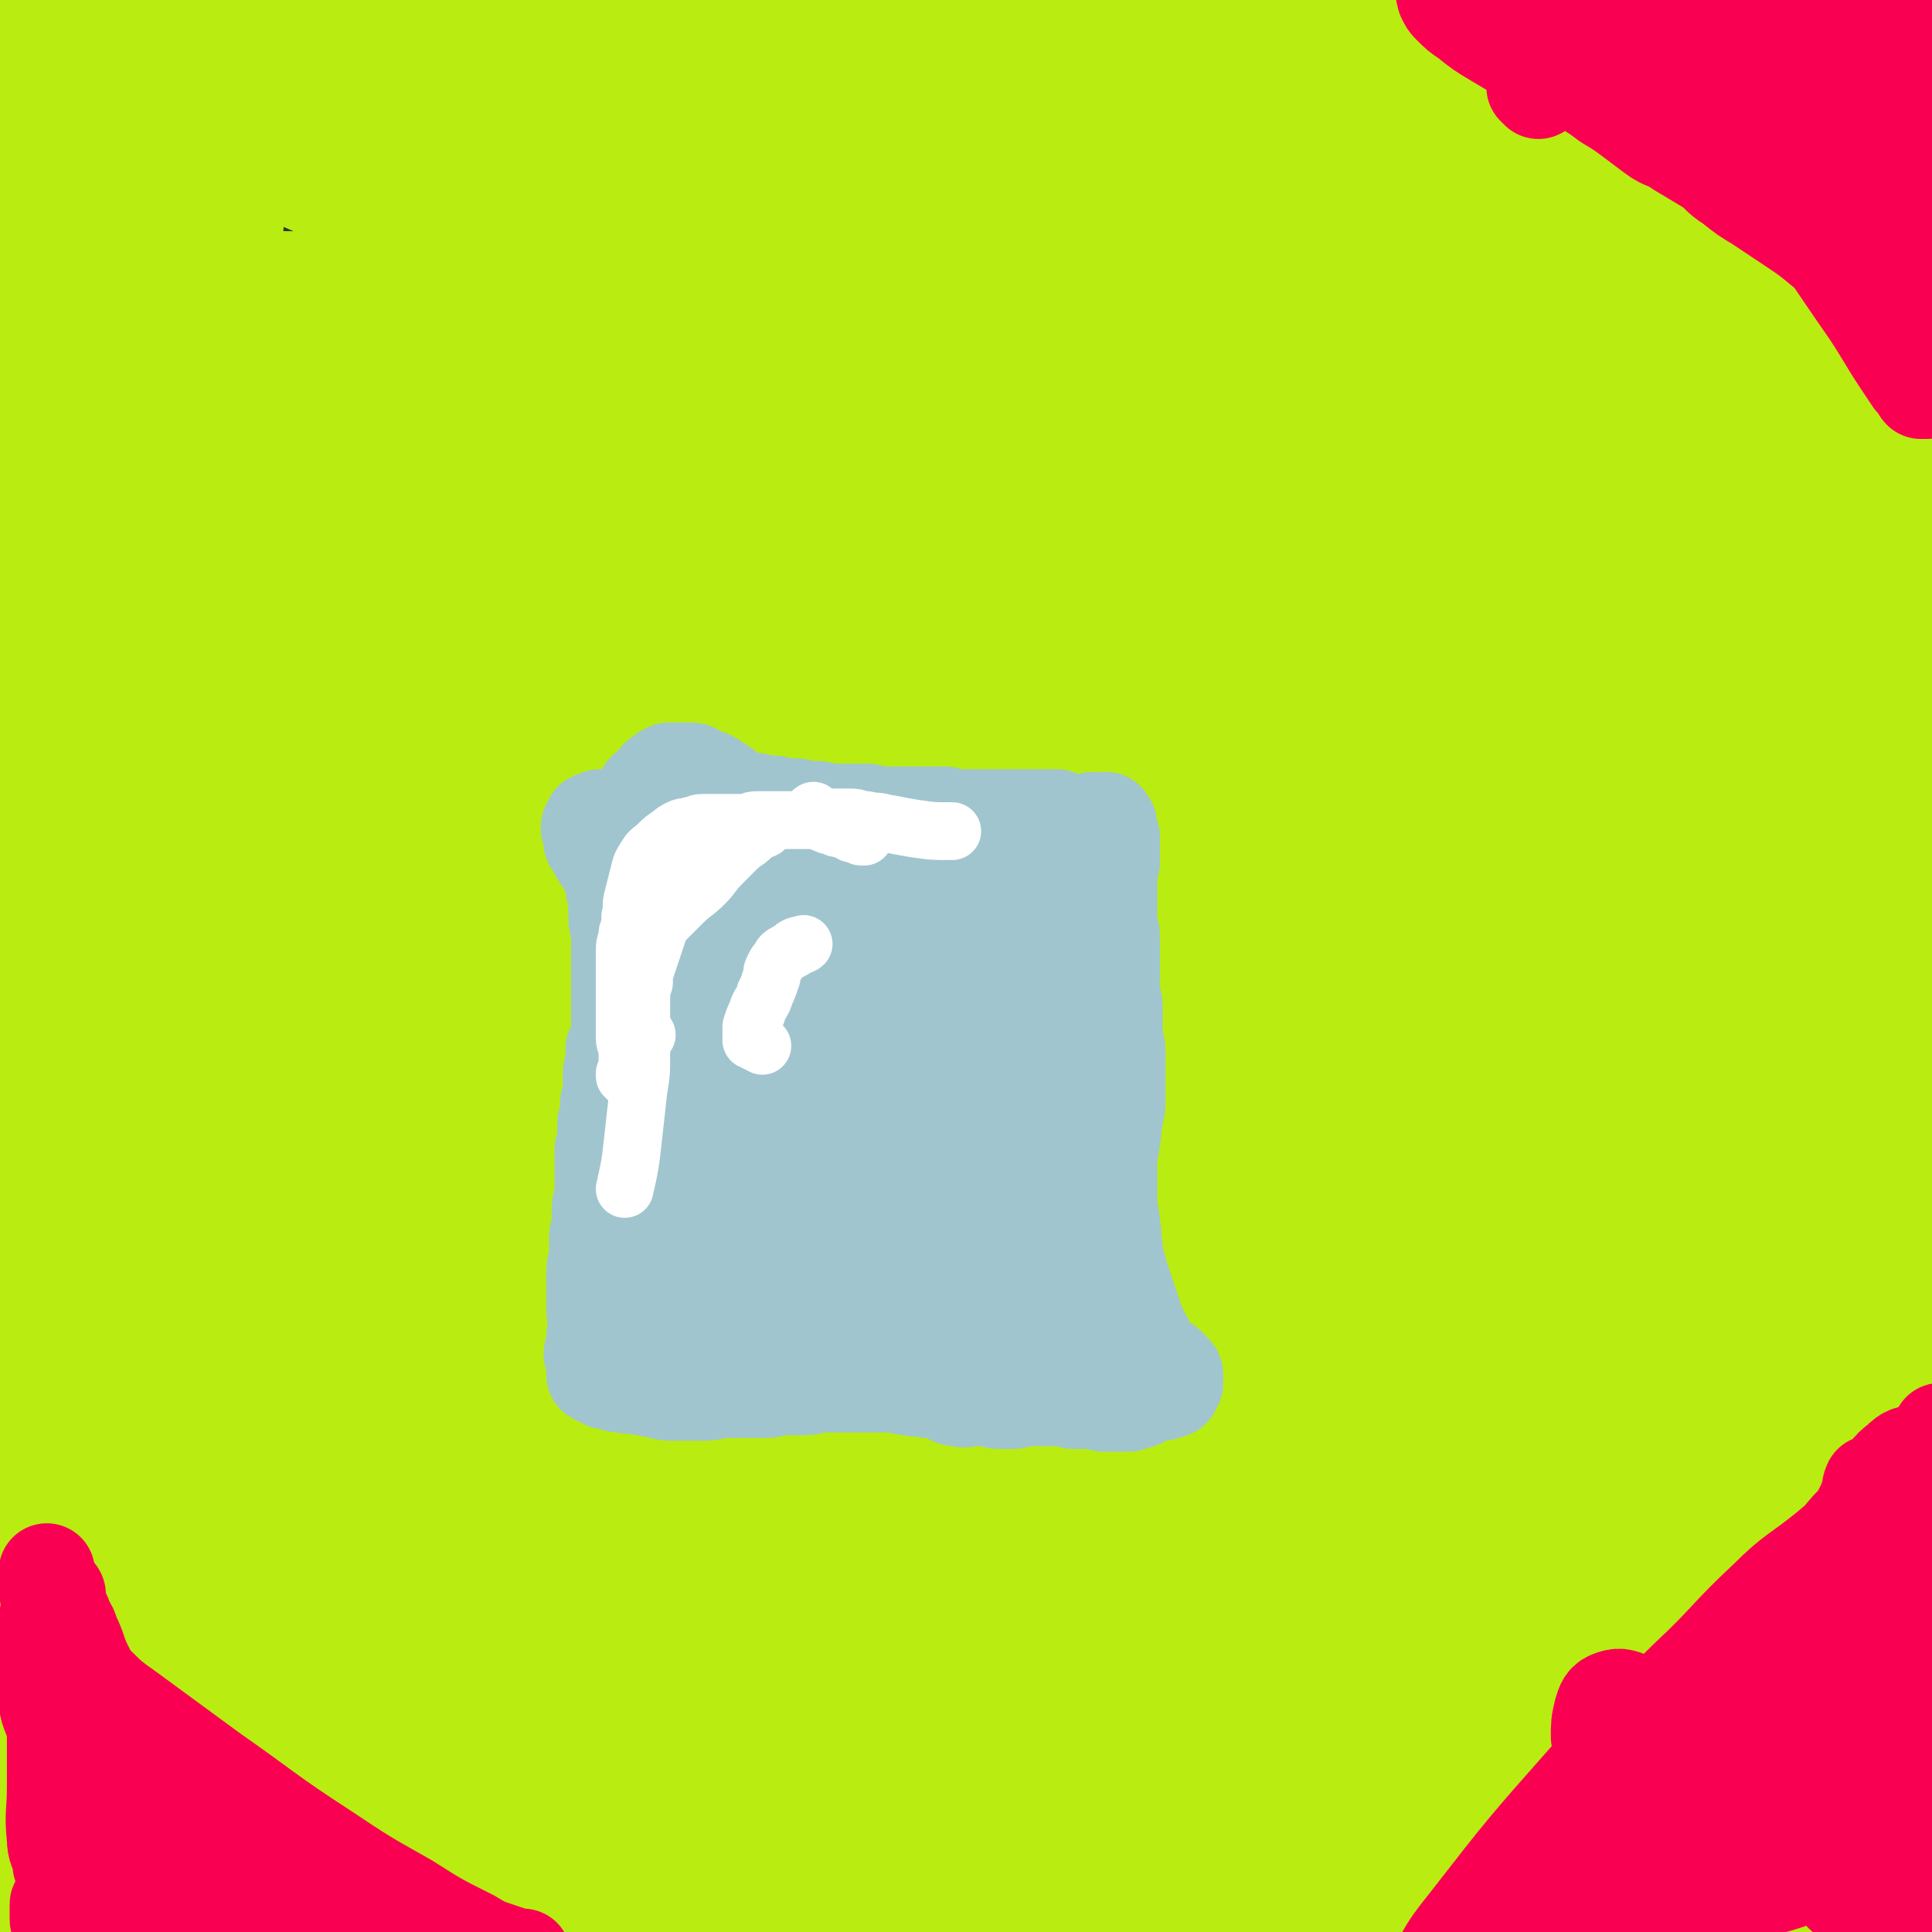 <svg viewBox='0 0 702 702' version='1.1' xmlns='http://www.w3.org/2000/svg' xmlns:xlink='http://www.w3.org/1999/xlink'><rect x="0" y="0" width="702" height="702" fill="#333333" stroke="none"/><g fill='none' stroke='#B9EC11' stroke-width='70' stroke-linecap='round' stroke-linejoin='round'><path d='M610,532c-1,-1 -2,-1 -1,-1 0,-1 1,0 2,-1 2,-1 1,-2 3,-3 3,-2 4,-2 7,-4 4,-2 4,-3 8,-5 3,-1 4,-2 7,-1 4,1 5,2 8,6 6,6 6,6 10,14 7,15 7,16 12,32 5,20 4,20 8,40 2,9 1,10 3,19 1,6 1,6 2,11 1,6 1,6 3,12 2,5 2,5 5,9 2,3 3,3 6,5 2,1 2,2 5,2 1,0 2,0 3,-1 1,-1 1,-1 2,-2 1,-1 1,-1 1,-3 0,-1 0,-1 0,-2 0,-1 0,-2 0,-3 0,-1 -1,0 -1,-1 -1,-1 0,-1 -1,-2 0,0 -1,0 -1,0 0,0 0,1 0,1 0,1 -1,0 -1,1 0,1 0,1 0,2 0,2 0,2 0,3 0,2 0,2 -1,3 0,2 0,2 -1,3 -1,1 -1,0 -2,0 -1,-1 -2,-1 -2,-2 -1,-3 0,-3 0,-7 0,-11 0,-12 0,-23 -1,-21 0,-21 -2,-42 -1,-21 -3,-20 -4,-41 -3,-34 -2,-35 -4,-69 -2,-25 -2,-24 -4,-49 -1,-20 -1,-20 -2,-41 -1,-24 -1,-24 -2,-48 -1,-13 -1,-13 -1,-26 0,-7 0,-7 0,-15 0,-10 0,-11 0,-21 0,-10 -1,-10 -1,-20 0,-13 1,-13 1,-27 0,-8 0,-9 0,-17 0,-11 1,-10 1,-21 0,-13 0,-13 0,-27 0,-12 0,-12 0,-24 0,-11 0,-12 0,-23 0,-11 0,-11 1,-21 0,-9 0,-9 1,-18 0,-9 1,-8 1,-17 0,-8 0,-9 0,-17 0,-7 -1,-7 -1,-14 0,-6 1,-6 0,-12 0,-6 -1,-6 -2,-11 -1,-5 -1,-5 -3,-9 -2,-3 -2,-4 -4,-6 -2,-2 -2,-2 -4,-2 -2,-1 -3,0 -5,0 -4,1 -4,1 -8,2 -6,2 -6,3 -12,4 -14,3 -14,3 -28,5 -32,5 -32,4 -64,8 -25,3 -25,3 -51,5 -24,2 -24,3 -48,4 -19,1 -19,1 -38,0 -15,0 -15,0 -29,-2 -11,-1 -11,-1 -21,-4 -10,-2 -10,-3 -20,-6 -12,-4 -12,-4 -25,-7 -13,-4 -14,-3 -27,-7 -13,-4 -13,-5 -26,-9 -12,-4 -12,-4 -25,-8 -12,-3 -12,-4 -24,-6 -7,-2 -8,-1 -15,-2 -6,-1 -6,-1 -12,-2 -10,-2 -10,-2 -20,-4 -18,-3 -18,-3 -36,-6 -10,-1 -10,-1 -21,-2 -7,0 -8,0 -15,0 -8,0 -8,0 -15,1 -8,1 -8,0 -15,2 -8,2 -8,2 -15,5 -7,3 -7,3 -14,6 -5,3 -6,2 -10,6 -4,3 -5,3 -7,8 -2,5 -1,5 -2,11 -1,6 -1,6 -1,13 0,11 0,11 1,22 1,22 2,21 2,43 0,29 1,30 -2,59 -3,28 -7,28 -11,56 -4,24 -4,24 -5,48 -1,21 -1,22 0,43 0,21 1,21 2,41 1,18 1,18 3,36 1,11 1,11 3,21 2,10 2,9 4,19 2,11 1,11 3,22 2,12 2,11 4,23 2,10 2,10 3,20 1,9 1,10 2,19 1,8 1,8 2,16 1,7 1,7 2,14 1,6 0,6 1,12 1,6 1,5 2,11 1,6 1,6 1,12 1,6 1,6 1,13 0,7 -1,7 -1,14 0,8 1,8 1,16 0,8 0,9 -1,17 -1,9 -1,8 -2,17 -1,6 0,7 -1,13 -1,7 -1,6 -2,13 0,6 0,6 0,12 0,5 0,5 0,10 0,3 0,3 0,6 0,2 0,2 0,4 0,2 1,1 1,3 0,1 0,1 0,2 0,1 1,1 1,1 0,0 0,0 0,0 0,0 0,0 0,-1 0,0 0,0 0,-1 0,0 0,0 0,-1 0,0 0,-1 0,-1 0,0 1,0 1,0 1,0 1,1 2,1 1,0 2,0 3,0 2,0 2,0 3,0 5,0 4,1 9,1 13,0 14,0 27,0 30,0 30,0 60,0 56,0 56,-1 111,0 35,1 35,1 70,3 33,1 33,1 65,3 26,2 26,3 52,6 25,3 25,3 50,6 23,3 23,3 46,5 18,1 19,0 37,1 14,0 14,1 27,1 6,0 6,0 12,-1 6,0 6,0 12,-1 6,-1 6,-1 12,-2 7,-1 7,-1 14,-3 7,-2 7,-2 14,-4 6,-2 6,-2 12,-5 4,-2 4,-2 7,-5 3,-3 3,-3 5,-6 2,-3 1,-3 2,-6 1,-3 1,-3 1,-6 0,-3 0,-3 0,-6 0,-2 0,-3 0,-5 0,-4 -1,-4 -1,-8 0,-5 0,-6 0,-11 0,-9 0,-9 1,-17 1,-12 1,-12 2,-24 2,-29 2,-29 4,-58 3,-43 4,-42 7,-85 1,-17 1,-17 1,-34 0,-12 1,-12 -1,-24 -1,-8 -1,-8 -4,-15 -1,-4 -1,-5 -4,-7 -2,-2 -3,-2 -5,-1 -3,1 -4,2 -6,5 -3,4 -2,5 -3,10 -2,8 -1,8 -2,16 -2,23 -1,23 -4,46 -6,40 -6,40 -14,80 -6,34 -7,34 -14,68 -5,25 -4,25 -9,50 -3,15 -4,14 -7,29 -1,5 -1,5 -2,10 -1,3 0,3 -2,5 -1,1 -3,2 -4,1 -3,-2 -3,-3 -5,-7 -3,-7 -3,-7 -4,-15 -1,-15 -1,-15 0,-30 3,-33 2,-33 9,-65 6,-30 8,-30 18,-58 9,-23 9,-23 20,-45 6,-12 6,-12 13,-23 2,-4 3,-4 5,-8 1,-1 1,-3 1,-3 0,0 -1,1 -2,3 -2,4 -1,5 -3,9 -3,10 -3,10 -7,19 -13,26 -12,27 -27,52 -28,47 -31,45 -58,93 -19,34 -20,34 -34,70 -9,24 -9,25 -13,50 -1,8 0,9 3,16 2,3 3,4 7,4 6,0 8,-1 13,-5 12,-9 12,-9 21,-21 22,-29 21,-30 42,-61 20,-30 20,-30 39,-60 14,-22 15,-22 27,-45 5,-10 5,-11 8,-22 3,-8 3,-8 4,-17 2,-10 2,-10 2,-21 0,-12 0,-12 -2,-24 -2,-10 0,-11 -5,-19 -3,-6 -5,-7 -11,-9 -7,-2 -9,-2 -16,2 -20,13 -21,15 -37,33 -30,34 -31,33 -55,71 -18,29 -17,30 -28,62 -8,25 -8,26 -10,52 -2,18 0,18 2,36 1,5 0,6 3,10 1,2 2,2 4,1 2,-1 3,-2 4,-5 3,-6 2,-7 4,-13 8,-24 7,-25 17,-48 22,-52 21,-53 47,-103 23,-46 26,-45 51,-90 12,-22 12,-22 24,-44 5,-10 6,-10 10,-20 3,-7 2,-7 4,-15 1,-5 1,-5 2,-11 0,-3 1,-4 0,-6 -1,-1 -2,-2 -3,-1 -3,2 -4,3 -6,6 -9,14 -8,15 -17,28 -29,42 -31,41 -60,83 -26,38 -27,38 -49,78 -20,36 -19,36 -36,74 -12,26 -10,27 -21,54 -7,16 -6,17 -14,32 -2,4 -3,5 -6,6 -2,1 -3,0 -4,-2 -3,-3 -3,-4 -4,-8 -2,-7 -3,-7 -3,-14 0,-15 -2,-16 3,-30 14,-43 14,-44 34,-85 26,-51 26,-51 58,-98 34,-50 36,-49 74,-96 18,-22 20,-20 38,-42 7,-9 7,-9 13,-19 3,-5 3,-5 4,-10 1,-4 0,-4 0,-9 0,-2 0,-2 0,-5 0,-1 0,-2 0,-2 0,0 0,1 0,1 -2,4 -2,4 -4,7 -6,9 -6,9 -13,17 -22,24 -23,23 -46,47 -34,36 -36,34 -67,72 -25,31 -24,32 -44,67 -20,34 -17,36 -35,71 -17,35 -17,35 -35,69 -12,24 -11,25 -26,47 -11,17 -11,17 -25,32 -10,11 -11,11 -23,20 -4,3 -4,3 -9,5 -1,0 -3,0 -3,-1 0,-1 1,-2 2,-4 2,-4 2,-4 5,-7 5,-5 5,-4 10,-9 9,-10 10,-9 18,-21 24,-37 23,-38 45,-76 29,-50 27,-52 58,-100 34,-52 34,-51 72,-100 25,-33 29,-31 54,-64 9,-12 11,-12 15,-26 2,-7 -3,-7 -3,-15 -1,-10 -2,-11 1,-21 3,-13 5,-13 11,-26 9,-19 9,-18 18,-37 6,-13 6,-13 12,-27 5,-10 5,-10 9,-21 2,-6 2,-6 3,-13 1,-3 0,-3 0,-7 0,-2 0,-3 0,-4 0,0 0,1 0,1 -5,4 -5,4 -10,7 -13,8 -14,7 -27,16 -31,23 -34,21 -61,48 -23,23 -23,24 -40,52 -17,28 -15,29 -29,59 -14,32 -14,32 -27,65 -12,30 -11,30 -23,60 -10,25 -11,24 -21,49 -9,22 -8,22 -17,44 -7,18 -7,18 -15,36 -3,7 -3,7 -6,14 -1,3 -1,3 -3,5 -1,1 -2,1 -2,0 -1,-1 0,-2 0,-4 0,-4 0,-4 1,-8 1,-7 1,-7 3,-13 5,-18 4,-18 11,-36 22,-58 21,-59 46,-115 22,-50 23,-49 49,-97 23,-42 24,-42 48,-83 22,-37 22,-37 45,-74 19,-29 20,-29 39,-58 11,-17 12,-16 22,-34 5,-8 3,-9 7,-18 3,-8 3,-7 6,-15 2,-7 3,-7 4,-14 1,-4 0,-4 0,-9 0,-2 0,-2 0,-5 0,-1 0,-2 0,-2 0,0 0,1 0,2 -1,5 0,6 -3,10 -12,18 -13,18 -27,35 -36,41 -38,39 -73,81 -47,56 -47,56 -91,114 -33,45 -33,46 -63,93 -26,41 -26,41 -50,84 -19,34 -17,35 -35,70 -12,25 -13,25 -25,50 -8,17 -7,18 -14,35 -4,11 -5,10 -9,21 -2,6 -1,6 -2,12 0,3 0,4 0,7 0,3 0,3 0,6 0,2 0,2 1,3 0,0 1,0 1,0 2,-2 2,-2 4,-5 4,-6 5,-6 7,-13 6,-19 5,-20 8,-40 6,-36 5,-37 11,-73 7,-41 6,-41 14,-82 10,-49 11,-48 21,-97 10,-44 9,-45 19,-89 7,-32 8,-32 15,-64 3,-17 3,-17 5,-34 1,-7 1,-7 0,-14 -1,-4 -2,-4 -4,-7 -3,-4 -3,-4 -6,-7 -4,-4 -4,-4 -8,-7 -8,-5 -8,-6 -16,-10 -21,-10 -21,-12 -43,-18 -37,-9 -37,-8 -75,-11 -30,-2 -30,0 -60,2 -28,2 -28,3 -56,6 -21,2 -21,4 -42,4 -14,0 -14,0 -27,-4 -9,-2 -10,-2 -16,-8 -5,-4 -4,-6 -6,-12 -3,-7 -3,-7 -4,-14 -2,-9 -2,-9 -2,-18 0,-8 0,-8 1,-16 1,-7 1,-7 2,-13 1,-5 1,-5 3,-10 2,-4 2,-4 4,-7 2,-3 2,-3 4,-6 2,-2 1,-3 3,-5 2,-3 3,-2 5,-5 3,-2 2,-3 5,-5 4,-2 4,-2 9,-3 13,-4 13,-4 26,-7 35,-7 35,-7 71,-12 25,-3 25,-4 50,-5 18,-1 18,0 36,0 5,0 5,1 10,1 1,0 2,0 2,0 0,0 -1,1 -3,1 -3,1 -3,1 -7,2 -8,2 -8,2 -17,3 -31,4 -31,3 -62,6 -44,5 -44,5 -88,10 -32,4 -32,4 -63,8 -14,2 -14,2 -27,4 -6,1 -6,1 -12,2 -1,0 -2,0 -2,0 0,0 1,0 2,0 2,0 2,0 3,-1 2,0 1,-1 3,-1 3,0 4,0 7,0 5,0 5,0 9,1 8,1 8,2 16,3 15,2 15,2 31,4 21,3 21,3 43,5 16,2 17,1 33,3 15,1 15,2 30,3 14,1 15,0 29,0 12,0 12,0 23,0 16,0 16,0 31,-1 13,-1 13,-1 25,-2 14,-2 14,-2 28,-4 17,-3 17,-3 33,-6 21,-4 21,-4 41,-8 20,-4 19,-5 39,-9 20,-4 20,-4 40,-8 14,-3 14,-3 28,-5 12,-1 13,-1 25,-1 14,0 14,1 27,2 12,1 12,1 24,3 8,1 8,1 16,4 3,1 4,2 6,4 2,2 2,2 2,4 0,1 0,2 -1,3 -2,3 -2,3 -5,5 -6,4 -6,4 -13,7 -28,11 -28,11 -57,21 -54,18 -55,14 -108,34 -43,16 -44,16 -85,37 -32,16 -33,17 -62,38 -21,15 -20,17 -39,35 -16,16 -16,16 -30,33 -13,17 -12,17 -24,35 -12,18 -12,18 -23,37 -10,17 -9,18 -19,35 -9,15 -10,14 -18,29 -8,13 -6,14 -14,27 -6,11 -8,11 -14,22 -7,12 -6,13 -13,25 -7,13 -8,12 -15,25 -8,15 -7,15 -15,30 -6,13 -8,12 -13,25 -6,16 -5,17 -9,34 -3,13 -2,13 -4,26 -1,10 -1,11 -2,21 -1,9 -1,8 -2,17 0,6 0,7 0,13 0,4 0,4 0,8 0,3 0,3 1,5 0,1 0,1 1,2 0,1 0,1 1,1 1,0 2,0 3,-1 3,-1 3,0 5,-2 4,-3 3,-4 7,-7 6,-6 7,-6 13,-12 14,-13 15,-13 28,-27 27,-30 29,-29 53,-61 18,-23 16,-24 31,-49 13,-22 13,-22 26,-44 13,-22 13,-22 26,-45 15,-27 14,-27 30,-54 19,-32 19,-32 39,-63 23,-36 21,-38 47,-72 24,-31 26,-29 52,-58 20,-22 21,-21 41,-43 12,-13 11,-14 24,-26 15,-14 15,-14 31,-27 22,-17 22,-17 45,-32 21,-14 21,-14 43,-26 14,-8 15,-8 30,-14 5,-2 5,-1 11,-2 3,0 4,0 7,0 4,0 4,0 7,1 4,1 4,0 7,2 3,1 3,2 5,4 2,1 2,1 3,3 1,2 2,2 2,5 0,2 0,3 -1,5 -1,3 -2,3 -4,6 -3,3 -3,3 -6,6 -4,4 -4,4 -8,7 -9,8 -9,8 -19,15 -28,20 -27,21 -56,40 -35,23 -36,22 -72,44 -44,27 -46,24 -89,53 -47,32 -45,34 -90,68 -40,31 -41,30 -80,63 -32,27 -32,27 -62,56 -24,24 -24,24 -46,50 -18,21 -18,21 -33,43 -7,9 -6,10 -11,20 -3,7 -3,7 -5,15 -2,8 -2,8 -3,17 -2,9 -2,9 -3,19 -1,10 -1,10 -2,20 0,9 -1,10 0,19 1,9 0,10 3,18 4,10 4,11 11,18 9,9 10,11 22,15 27,9 28,11 56,11 41,0 42,-2 83,-10 37,-8 37,-9 72,-22 35,-12 34,-14 68,-28 28,-12 28,-11 55,-24 23,-11 22,-12 45,-24 17,-9 17,-9 34,-18 8,-4 9,-4 17,-8 5,-2 4,-3 9,-5 2,-1 3,-1 4,-2 0,0 -1,0 -1,0 -4,1 -4,1 -7,2 -13,5 -13,5 -26,11 -36,15 -36,15 -71,31 -66,31 -66,32 -132,63 -35,16 -34,18 -70,30 -23,8 -24,9 -48,11 -17,1 -17,0 -34,-4 -9,-2 -9,-3 -18,-7 -7,-3 -7,-3 -14,-7 -6,-3 -5,-3 -11,-6 -3,-2 -3,-2 -7,-3 0,0 -1,0 -1,0 1,1 2,2 4,3 4,3 4,3 9,6 14,9 14,10 28,18 28,16 26,20 56,31 46,17 47,18 96,26 28,5 29,2 58,-1 26,-3 26,-4 52,-10 20,-5 21,-5 40,-13 16,-7 16,-7 31,-16 17,-9 17,-10 33,-20 8,-5 8,-5 16,-10 4,-3 4,-3 8,-6 2,-1 2,-1 4,-2 1,0 1,-1 1,-1 0,0 -1,0 -1,0 -1,1 -1,1 -2,2 -2,2 -2,2 -3,4 -3,4 -2,5 -5,9 -4,7 -5,6 -9,13 -5,7 -5,8 -10,15 -6,8 -6,8 -13,16 -8,8 -8,8 -16,16 -8,7 -8,8 -17,14 -9,5 -9,7 -19,8 -8,1 -9,0 -16,-4 -9,-5 -9,-6 -15,-14 -8,-12 -8,-13 -13,-27 -6,-17 -7,-17 -10,-34 -3,-16 -3,-16 -2,-32 1,-16 2,-16 6,-32 4,-14 4,-14 10,-28 5,-12 5,-12 12,-23 5,-8 5,-8 11,-14 3,-3 4,-3 8,-5 3,-1 3,-1 6,0 2,1 3,2 4,4 3,6 4,6 4,12 1,19 1,20 -2,39 -7,39 -8,39 -19,77 -4,14 -6,14 -11,28 -4,10 -3,11 -7,21 -2,6 -2,6 -4,11 0,1 -1,2 -1,2 1,-1 2,-2 3,-5 5,-8 5,-8 9,-17 14,-26 12,-27 27,-52 27,-47 27,-47 57,-92 18,-26 18,-26 39,-50 18,-21 19,-20 38,-40 16,-17 16,-17 32,-33 12,-13 13,-12 25,-25 8,-7 7,-8 15,-15 7,-7 7,-6 14,-13 7,-6 7,-7 14,-13 5,-5 6,-5 11,-10 3,-3 3,-3 6,-6 2,-2 2,-2 3,-4 1,-1 1,-1 1,-2 0,0 0,0 0,0 -1,1 -1,1 -2,2 -1,2 -2,1 -3,3 -5,5 -4,5 -9,10 -16,16 -16,16 -32,32 -30,30 -30,30 -59,61 -48,50 -47,51 -95,100 -30,31 -29,31 -61,60 -25,23 -26,22 -52,43 -17,14 -16,15 -34,27 -8,5 -9,4 -17,8 -6,3 -5,3 -11,6 -6,3 -7,3 -13,6 -6,3 -6,4 -12,7 -6,4 -7,3 -13,7 -7,4 -7,4 -14,8 -6,3 -6,3 -12,7 -4,2 -4,3 -8,5 -3,1 -3,1 -6,0 -2,0 -1,-1 -3,-2 -1,-1 -1,-1 -3,-2 -1,-1 -2,-1 -3,-2 -1,-1 -1,-1 -2,-2 -1,-1 -1,0 -2,-1 -1,-1 -1,-1 -1,-2 -1,-1 -1,-1 -1,-3 0,-2 0,-2 1,-4 4,-7 3,-7 8,-14 13,-19 13,-19 28,-37 27,-32 26,-33 56,-62 33,-32 34,-31 69,-60 21,-18 22,-17 44,-34 19,-14 19,-14 37,-29 16,-13 16,-14 32,-27 16,-12 16,-12 32,-24 9,-7 10,-6 19,-13 9,-6 8,-6 17,-12 9,-6 9,-6 18,-12 9,-6 9,-7 18,-13 9,-6 9,-6 18,-11 9,-5 9,-5 18,-10 8,-4 8,-5 16,-9 7,-4 8,-4 15,-8 5,-3 5,-3 9,-7 3,-3 3,-3 6,-6 2,-2 2,-2 3,-4 1,-2 1,-2 2,-4 1,-2 1,-1 2,-3 1,-1 1,-1 1,-3 1,-1 1,-1 1,-3 0,-1 0,-1 0,-2 0,-1 0,-1 0,-2 0,0 0,-1 0,-1 0,-1 0,-1 -1,-1 0,0 0,1 -1,1 -1,1 -1,1 -2,2 -3,2 -3,2 -6,4 -12,8 -12,8 -24,16 -25,18 -25,17 -49,36 -38,31 -38,31 -75,63 -45,39 -46,39 -90,80 -40,36 -40,37 -79,74 -36,34 -35,35 -72,68 -25,22 -25,22 -52,41 -10,7 -11,6 -23,11 -8,3 -8,3 -16,5 -6,1 -6,2 -12,2 -5,0 -5,-1 -11,-1 -5,0 -6,0 -11,0 -6,1 -6,1 -11,2 -6,1 -5,2 -11,3 -5,2 -5,2 -11,3 -5,1 -5,1 -11,2 -6,1 -6,1 -13,1 -7,0 -7,0 -14,-1 -7,-1 -7,-2 -14,-4 -6,-2 -6,-2 -12,-5 -6,-2 -6,-2 -11,-5 -4,-2 -4,-2 -7,-4 -2,-1 -2,-2 -4,-3 -1,-1 -2,-1 -3,-2 -1,-1 -1,-2 -1,-3 0,-2 1,-2 2,-3 3,-2 3,-2 6,-3 6,-2 6,-2 12,-3 9,-2 10,-1 19,-3 15,-3 15,-3 29,-6 21,-5 21,-4 42,-10 22,-7 22,-7 43,-16 11,-5 11,-4 21,-11 11,-7 11,-7 20,-17 9,-11 9,-11 16,-24 7,-13 6,-14 12,-28 6,-13 5,-13 11,-26 6,-12 6,-12 13,-24 7,-12 7,-12 16,-23 11,-14 11,-13 23,-26 12,-13 13,-13 26,-25 13,-12 14,-11 26,-24 13,-13 12,-13 24,-27 16,-20 16,-20 32,-40 11,-15 11,-15 22,-30 8,-11 8,-11 16,-21 7,-9 7,-8 14,-17 8,-9 8,-9 15,-19 8,-9 8,-9 15,-19 9,-11 9,-11 18,-23 16,-20 16,-20 31,-41 12,-17 12,-17 24,-34 15,-21 15,-22 31,-42 9,-12 10,-11 20,-22 7,-7 7,-7 15,-14 6,-5 6,-5 12,-9 5,-4 6,-4 11,-8 4,-3 4,-3 8,-6 2,-2 2,-2 4,-4 1,-1 1,-1 3,-2 1,-1 1,0 2,-1 1,0 1,-1 2,-1 1,0 0,1 1,1 1,1 1,0 2,1 1,1 1,1 1,2 0,2 0,2 0,4 0,3 0,3 0,6 0,4 0,4 -1,7 -1,5 -1,5 -3,10 -3,8 -2,8 -6,16 -8,18 -7,19 -18,36 -19,30 -20,29 -42,57 -26,34 -27,33 -53,67 -20,25 -21,25 -40,51 -20,27 -18,29 -39,56 -24,31 -26,29 -51,59 -33,40 -35,38 -65,80 -29,41 -27,42 -54,85 -19,31 -20,31 -38,63 -13,22 -12,23 -23,46 -10,20 -10,20 -18,41 -4,12 -3,12 -7,24 -3,9 -3,9 -8,18 -5,8 -5,9 -11,16 -5,5 -5,6 -11,8 -4,1 -6,1 -10,-2 -5,-4 -5,-5 -7,-12 -3,-9 -2,-10 -2,-19 1,-19 0,-19 4,-37 6,-31 5,-32 15,-62 10,-31 12,-31 26,-61 14,-31 13,-31 30,-61 15,-26 15,-26 33,-51 15,-21 15,-21 32,-40 16,-17 17,-16 34,-31 19,-17 20,-16 39,-33 20,-18 21,-17 40,-36 21,-20 21,-19 40,-41 15,-17 14,-19 28,-37 8,-10 9,-9 16,-19 6,-8 5,-9 11,-17 6,-10 6,-10 13,-19 7,-10 7,-10 14,-20 7,-10 7,-11 14,-21 7,-11 8,-10 15,-21 8,-10 8,-10 15,-21 7,-9 7,-9 13,-19 5,-7 4,-8 9,-15 4,-5 4,-5 8,-10 3,-4 3,-4 7,-8 4,-4 4,-3 8,-7 5,-4 5,-4 10,-9 5,-6 5,-6 10,-12 4,-6 4,-6 8,-12 3,-4 3,-4 5,-8 1,-2 1,-2 2,-5 1,-1 1,-1 1,-3 0,0 0,-1 0,-1 0,0 -1,0 -1,0 -1,1 -1,1 -2,2 -2,2 -1,2 -3,4 -5,4 -5,4 -10,8 -15,14 -15,15 -30,29 -25,24 -26,23 -51,47 -35,34 -35,34 -68,70 -20,21 -19,23 -39,44 -22,23 -22,23 -45,45 -27,26 -29,24 -54,52 -28,31 -27,32 -53,65 -29,37 -27,39 -57,76 -30,37 -31,35 -62,71 -34,39 -34,39 -67,79 -30,37 -31,36 -60,74 -17,23 -17,23 -32,48 -5,8 -5,9 -8,18 -1,3 0,4 0,7 0,1 1,1 1,1 1,-1 1,-1 1,-3 0,-1 0,-2 0,-3 0,-2 0,-2 1,-4 1,-3 1,-3 3,-5 4,-7 5,-6 9,-13 13,-18 13,-18 25,-37 25,-39 25,-39 48,-79 29,-51 28,-51 55,-103 21,-39 20,-39 41,-78 17,-32 16,-32 34,-63 13,-22 13,-22 29,-42 13,-16 13,-16 28,-29 15,-13 16,-12 32,-24 18,-13 19,-13 37,-26 19,-14 19,-14 37,-29 16,-14 17,-13 32,-28 9,-8 8,-9 16,-17 7,-7 7,-7 14,-14 7,-7 6,-8 13,-15 7,-8 7,-8 14,-15 6,-6 7,-6 13,-12 5,-4 5,-4 9,-9 2,-2 2,-2 4,-5 1,-1 2,-2 1,-3 -1,-1 -2,-1 -4,-1 -5,0 -6,-1 -11,0 -9,2 -9,2 -17,5 -12,4 -12,4 -23,10 -22,13 -22,13 -42,29 -29,23 -30,23 -57,49 -26,26 -25,27 -48,55 -26,31 -24,32 -50,63 -25,30 -25,29 -51,58 -23,27 -25,26 -47,53 -20,24 -19,24 -37,49 -15,22 -15,23 -29,46 -10,18 -9,18 -19,36 -5,9 -6,8 -11,17 -4,7 -3,7 -7,14 -2,4 -2,4 -4,8 -1,2 -1,2 -3,3 -1,1 -1,2 -3,2 -2,0 -2,0 -4,-1 -2,-1 -2,-1 -3,-2 -2,-2 -3,-2 -3,-4 -1,-5 0,-5 1,-10 1,-6 1,-6 3,-11 2,-6 3,-6 5,-12 3,-8 2,-9 5,-17 8,-21 8,-21 16,-42 14,-36 14,-36 29,-72 13,-32 14,-32 28,-64 11,-25 9,-26 22,-51 9,-17 10,-17 21,-33 9,-14 9,-14 19,-27 12,-15 12,-14 25,-28 13,-14 13,-14 27,-27 8,-7 8,-7 17,-14 8,-7 8,-7 17,-13 9,-7 9,-7 19,-13 11,-6 11,-6 22,-11 10,-5 10,-5 21,-9 9,-4 9,-4 19,-8 8,-4 9,-3 17,-7 7,-3 7,-3 14,-7 7,-4 7,-4 14,-8 7,-4 7,-4 13,-8 6,-4 7,-3 12,-8 5,-4 6,-4 8,-10 2,-5 2,-6 1,-11 -2,-7 -2,-7 -7,-13 -6,-7 -7,-7 -14,-13 -8,-7 -8,-7 -17,-12 -8,-4 -8,-4 -16,-7 -6,-2 -6,-2 -12,-2 -6,0 -7,0 -13,2 -13,4 -13,5 -25,11 -26,13 -27,13 -52,27 -21,12 -21,13 -41,26 -20,12 -21,11 -39,25 -18,14 -18,14 -34,30 -18,18 -19,17 -35,37 -17,21 -17,21 -32,44 -13,20 -14,20 -25,42 -10,19 -10,19 -18,39 -6,15 -7,15 -11,31 -3,11 -2,11 -4,22 -1,11 -1,11 -2,22 -1,12 -1,12 -3,24 -1,11 -1,11 -3,21 -1,10 -2,9 -3,19 -1,6 0,7 -2,13 -1,4 -1,4 -3,7 -1,2 -1,2 -3,4 -1,1 -1,1 -2,1 -1,-1 -1,-1 -1,-3 -1,-4 -1,-4 -1,-9 0,-7 1,-7 1,-15 0,-9 0,-9 0,-18 1,-17 1,-17 2,-34 2,-39 2,-39 5,-78 3,-35 4,-35 7,-70 2,-24 2,-24 4,-48 1,-12 2,-12 2,-25 0,-9 0,-10 -1,-19 -1,-8 -1,-8 -2,-15 -1,-7 -1,-6 -2,-13 -1,-6 -1,-6 -1,-12 0,-6 -1,-6 0,-12 0,-4 1,-4 2,-8 1,-3 1,-3 2,-6 1,-2 1,-2 2,-3 1,-1 1,0 2,0 1,1 1,1 2,2 1,2 1,2 1,4 0,3 0,4 0,7 0,11 0,11 -1,22 -2,24 -2,24 -4,48 -2,22 -2,22 -3,44 -1,21 -1,21 -2,42 0,19 -1,20 0,39 0,17 0,17 2,33 1,13 1,13 4,26 1,7 1,7 4,13 2,3 2,5 5,6 2,1 4,0 6,-2 3,-3 4,-4 5,-9 3,-9 1,-10 3,-19 4,-21 4,-21 10,-42 10,-33 10,-33 23,-65 12,-31 11,-32 27,-62 14,-26 16,-25 32,-50 8,-12 8,-12 16,-24 4,-6 4,-6 9,-11 2,-2 2,-2 5,-3 1,-1 2,-1 3,0 1,1 1,2 2,3 1,2 1,1 2,3 1,2 0,2 1,4 1,2 1,2 2,4 1,2 1,2 3,4 2,2 2,2 4,4 3,3 3,3 6,5 3,2 3,2 6,4 3,2 3,2 5,4 3,3 3,3 5,6 2,5 4,5 3,10 -1,14 -1,15 -7,28 -11,24 -12,24 -27,47 -16,25 -17,24 -35,48 -8,10 -9,10 -17,20 -7,8 -7,8 -13,16 -4,4 -4,4 -7,9 -1,1 -2,2 -2,3 0,0 2,0 3,-1 2,-2 2,-2 4,-4 4,-3 4,-3 7,-7 10,-11 9,-11 19,-22 20,-24 20,-24 41,-47 22,-25 22,-25 44,-49 13,-14 13,-14 27,-27 10,-10 10,-10 21,-20 6,-5 6,-5 12,-10 4,-3 4,-3 7,-6 2,-2 2,-2 4,-4 1,-1 1,-1 2,-2 0,0 0,-1 0,-1 -1,0 -1,0 -2,0 -3,0 -2,1 -5,1 -6,1 -6,0 -12,1 -17,1 -16,2 -33,3 -28,2 -28,1 -56,2 -19,0 -19,1 -38,0 -16,0 -16,0 -32,-2 -13,-2 -13,-2 -26,-5 -9,-3 -9,-3 -18,-7 -4,-2 -5,-3 -8,-6 -2,-2 -2,-2 -3,-5 -1,-1 -1,-2 0,-3 0,-1 1,-1 2,-2 1,0 1,0 2,0 2,0 2,0 3,0 3,1 2,1 5,2 9,3 9,3 18,5 '/></g>
<g fill='none' stroke='#A0C5CF' stroke-width='35' stroke-linecap='round' stroke-linejoin='round'><path d='M225,383c-1,-1 -1,-1 -1,-1 -1,-1 0,0 0,0 0,0 0,0 -1,-1 0,0 0,0 0,0 0,1 0,1 0,1 0,1 0,1 0,1 0,0 0,0 0,0 0,1 0,1 0,1 0,1 0,1 0,2 0,2 -1,2 -1,4 0,2 0,3 0,5 0,2 0,2 0,3 0,2 -1,1 -1,3 0,1 0,2 0,3 0,1 0,1 0,2 0,1 -1,1 -1,2 0,1 0,1 0,2 0,2 0,2 0,3 0,1 0,1 0,2 0,2 -1,1 -1,3 0,1 0,2 0,3 0,2 0,2 0,3 0,3 0,3 0,5 0,3 0,3 0,5 0,3 -1,2 -1,5 0,2 0,3 0,5 0,3 -1,3 -1,6 0,3 0,3 0,6 0,3 -1,3 -1,6 0,4 0,4 0,8 0,3 0,3 0,6 0,3 1,3 1,5 0,3 -1,2 -1,5 0,2 0,2 0,4 0,1 -1,1 -1,2 0,1 1,1 1,3 0,1 0,1 0,2 0,1 0,1 0,2 0,1 0,1 1,1 1,1 1,1 2,1 1,1 1,1 3,1 2,1 2,1 4,1 3,1 4,0 7,1 3,0 3,1 6,1 3,1 3,1 6,1 2,0 3,0 5,0 3,0 3,0 6,0 4,0 3,-1 7,-1 3,0 4,0 7,0 4,0 4,0 8,0 4,0 3,-1 7,-1 3,0 4,0 7,0 4,0 3,-1 7,-1 3,0 3,0 6,0 3,0 3,0 6,0 4,0 4,0 8,0 3,0 3,0 6,0 3,0 2,1 5,1 3,1 4,0 7,1 3,0 3,0 6,1 3,1 2,2 5,2 3,1 3,0 6,0 3,0 3,0 5,0 2,0 2,1 4,1 2,0 3,0 5,0 2,0 1,-1 3,-1 2,0 2,0 4,0 2,0 2,0 4,0 1,0 1,0 2,0 2,0 2,0 3,0 2,0 2,0 4,0 1,0 1,1 2,1 1,0 1,0 2,0 1,0 1,0 2,0 1,0 1,0 2,0 2,0 2,0 3,0 1,0 1,1 2,1 1,0 2,0 3,0 1,0 1,0 2,0 1,0 1,0 2,0 1,0 1,0 2,0 1,0 1,-1 2,-1 0,0 1,0 1,0 1,0 1,0 2,-1 1,0 1,0 2,-1 1,0 0,-1 1,-1 1,0 2,0 3,0 2,0 2,0 4,-1 1,0 1,0 1,-1 1,-1 1,-1 1,-2 0,0 0,0 0,-1 0,0 0,-1 0,-1 0,-1 0,-1 -1,-2 -1,-1 -1,-1 -2,-2 -1,-1 -1,0 -2,-1 -1,0 0,0 -1,-1 -1,-1 -1,-1 -2,-2 -1,-1 -1,-1 -2,-2 -1,-1 0,-2 -1,-3 -1,-2 -1,-2 -2,-4 -1,-2 -1,-2 -2,-5 -1,-3 -1,-3 -2,-6 -1,-3 -1,-3 -2,-6 -1,-3 -1,-3 -2,-7 -1,-3 -1,-3 -1,-6 -1,-4 0,-4 -1,-8 0,-4 -1,-4 -1,-8 0,-4 0,-4 0,-9 0,-3 0,-4 0,-7 0,-4 1,-3 1,-7 1,-3 0,-4 1,-7 0,-3 1,-3 1,-6 0,-3 0,-3 0,-7 0,-3 0,-3 0,-7 0,-2 0,-3 0,-5 0,-3 -1,-2 -1,-5 0,-3 0,-3 0,-6 0,-2 0,-3 0,-5 0,-3 -1,-3 -1,-6 0,-2 0,-2 0,-4 0,-2 0,-2 0,-5 0,-2 0,-2 0,-5 0,-3 0,-3 0,-6 0,-2 -1,-2 -1,-4 0,-2 0,-2 0,-4 0,-2 0,-2 0,-4 0,-2 0,-2 0,-4 0,-1 0,-1 0,-3 0,-1 0,-1 0,-2 0,-1 0,-2 0,-3 0,-2 1,-1 1,-3 0,-1 0,-1 0,-3 0,-1 0,-1 0,-2 0,-1 0,-1 0,-3 0,0 0,-1 0,-1 0,-1 -1,0 -1,-1 0,0 0,0 0,-1 0,0 0,0 0,-1 0,0 0,-1 0,-1 0,-1 0,0 -1,-1 0,0 0,0 0,0 0,0 0,0 0,-1 0,0 0,0 0,0 0,0 0,0 -1,0 0,0 0,0 -1,0 -1,0 -1,0 -2,0 -2,0 -2,0 -3,1 -2,1 -1,1 -3,2 -1,1 -1,1 -3,2 -2,1 -2,1 -4,2 -2,1 -2,1 -4,2 -2,1 -1,1 -3,2 -1,1 -1,1 -3,1 -2,1 -2,1 -4,1 -2,0 -3,0 -5,0 -3,0 -3,0 -6,-1 -3,0 -3,0 -6,-1 -3,0 -3,0 -5,-1 -3,-1 -3,-1 -6,-2 -3,-1 -3,-1 -6,-1 -3,-1 -3,-1 -7,-1 -3,0 -3,0 -6,0 -3,0 -3,0 -7,0 -3,0 -4,0 -7,0 -3,0 -3,-1 -6,-1 -2,0 -3,0 -5,0 -3,0 -3,-1 -6,-1 -3,0 -2,1 -5,1 -3,0 -3,0 -6,0 -2,0 -2,0 -5,0 -2,0 -2,0 -4,0 -2,0 -2,0 -4,0 -2,0 -2,0 -4,0 -2,0 -2,-1 -4,-1 -2,0 -2,1 -4,1 -2,0 -2,0 -4,0 -1,0 -1,0 -2,0 -2,0 -1,1 -3,1 -1,0 -1,0 -3,0 -1,0 -2,0 -3,0 -2,0 -2,0 -4,-1 -2,0 -1,0 -3,-1 -1,0 -1,-1 -3,-1 -2,-1 -2,0 -4,-1 -1,0 -1,0 -2,-1 -1,0 -1,0 -2,-1 -1,0 -1,-1 -2,-1 -1,0 -1,0 -2,0 -1,0 -1,0 -2,0 -1,0 0,1 -1,1 0,0 -1,0 -1,0 -1,0 -1,0 -1,1 -1,1 -1,1 -1,2 0,1 1,1 1,2 0,1 0,2 0,3 1,2 1,1 2,3 1,1 0,1 1,2 1,2 1,1 2,3 1,2 1,2 2,4 1,2 1,3 1,5 1,3 1,2 1,5 0,2 0,3 0,5 0,4 1,3 1,7 0,4 0,5 0,9 0,6 0,6 0,11 0,5 0,5 0,9 0,5 0,5 0,9 0,4 0,4 -1,7 0,4 -1,3 -1,7 0,3 0,4 0,7 0,4 0,4 0,8 0,3 -1,2 -1,5 0,2 0,3 0,5 0,2 0,2 -1,4 0,2 -1,1 -1,3 0,2 0,2 0,4 0,2 0,2 0,4 0,3 0,3 0,5 0,3 0,3 0,6 0,2 0,2 0,4 0,1 -1,1 -1,2 0,1 0,1 0,2 0,1 0,1 0,2 0,1 -1,1 -1,2 0,0 0,1 0,1 0,1 0,1 0,2 0,1 0,1 0,1 0,1 1,0 1,1 0,0 0,1 0,1 0,1 1,0 1,1 0,0 0,1 0,1 1,1 1,1 2,1 1,1 2,1 3,1 2,1 1,1 3,1 2,0 2,0 4,0 3,1 3,1 6,2 3,1 4,1 7,2 4,1 4,1 7,2 4,1 4,2 8,3 3,1 4,1 7,2 3,1 3,1 6,2 4,1 4,1 8,1 4,1 4,1 9,1 3,0 4,0 7,0 3,0 3,0 6,0 2,0 2,0 4,0 3,0 3,0 5,0 4,0 3,1 7,1 2,0 3,0 5,0 2,0 2,0 3,0 3,0 3,0 5,0 2,0 2,0 3,0 1,0 1,0 2,0 2,0 2,0 3,0 1,0 1,0 2,0 1,0 1,0 2,0 1,0 1,0 2,0 1,0 1,0 1,0 -1,0 -2,0 -3,0 -3,0 -2,1 -5,1 -4,0 -4,0 -8,0 -5,0 -5,0 -11,0 -7,0 -7,0 -15,0 -7,0 -7,0 -15,0 -6,0 -7,0 -13,0 -5,0 -4,1 -9,1 -3,0 -3,0 -6,0 -4,0 -3,-1 -7,-1 -2,0 -2,0 -4,0 -3,0 -2,-1 -5,-1 -1,0 -2,0 -3,0 -1,0 -1,0 -2,-1 0,0 0,-1 0,-1 0,-1 1,-1 1,-2 1,-1 1,-1 1,-2 1,-2 1,-2 2,-4 0,-2 0,-2 0,-4 0,-2 1,-2 1,-4 0,-2 0,-2 0,-4 0,-2 0,-2 0,-5 0,-3 0,-3 0,-6 0,-3 0,-3 0,-6 0,-4 -1,-3 -1,-7 -1,-4 0,-5 -1,-9 0,-4 -1,-3 -1,-7 -1,-4 -1,-4 -1,-8 0,-3 0,-3 0,-7 0,-4 0,-4 0,-8 0,-4 0,-4 0,-8 0,-3 0,-3 0,-7 0,-2 0,-3 0,-5 0,-3 1,-3 1,-6 0,-3 -1,-3 -1,-7 0,-3 0,-3 0,-7 0,-3 0,-3 0,-6 0,-3 0,-3 0,-6 0,-2 0,-2 1,-4 0,-1 0,-1 1,-2 0,-1 1,0 1,-1 1,-1 0,-2 1,-3 1,-1 1,-1 2,-2 1,-1 0,-1 1,-2 1,-1 1,-1 2,-2 1,-1 1,-1 2,-1 1,-1 1,-1 3,-1 2,-1 2,0 4,-1 2,0 2,-1 4,-1 2,0 2,0 4,0 3,0 3,0 6,0 3,0 3,1 6,1 3,1 3,1 7,1 5,1 5,0 10,1 4,1 4,1 8,2 3,0 4,0 7,0 3,0 3,1 5,1 3,1 2,1 5,1 2,0 2,0 4,0 2,0 2,1 4,1 2,1 2,1 5,1 2,0 3,0 5,0 3,0 3,1 5,1 3,1 3,0 5,1 2,0 2,0 4,1 1,0 1,1 2,1 1,1 2,0 3,1 1,0 1,1 2,1 1,0 1,0 2,0 1,0 1,0 1,1 0,0 0,1 0,1 0,1 1,1 1,2 1,1 1,1 1,3 0,2 0,2 0,4 0,2 0,2 0,4 0,3 1,3 1,6 0,3 0,3 0,6 0,4 0,4 0,7 0,5 0,5 1,10 0,5 1,4 1,9 1,5 0,5 1,10 0,4 1,4 1,8 1,4 0,4 1,8 1,3 1,3 2,6 1,3 1,4 2,7 1,4 1,3 2,7 1,4 1,4 2,8 1,3 1,3 2,6 1,2 0,3 1,5 1,3 1,2 2,5 1,2 1,2 1,4 1,2 0,3 1,5 1,3 1,2 2,5 1,2 1,2 1,4 0,1 0,2 0,3 0,1 0,1 0,2 0,1 -1,0 -1,1 0,0 0,1 0,1 0,0 -1,0 -1,0 -1,0 0,1 -1,1 -1,0 -1,-1 -2,-1 -1,-1 -1,-1 -3,-1 -3,-1 -3,-1 -7,-2 -5,-1 -5,0 -11,-1 -5,0 -6,0 -11,-1 -5,0 -5,0 -10,-1 -6,-1 -5,-1 -11,-2 -5,-1 -6,0 -11,-1 -7,-1 -7,-1 -14,-3 -7,-2 -7,-2 -14,-5 -6,-2 -6,-2 -11,-5 -4,-2 -4,-2 -7,-5 -2,-1 -2,-1 -3,-3 -1,-1 -1,-1 -1,-3 0,-1 -1,-2 0,-3 0,-1 1,0 2,-1 2,-1 2,-1 3,-2 2,-1 2,-1 3,-2 1,-1 1,-1 2,-2 1,-2 1,-2 2,-4 1,-2 1,-2 1,-4 0,-3 0,-3 0,-7 0,-3 0,-3 0,-6 -1,-4 -1,-3 -2,-7 -1,-5 0,-5 -1,-10 -1,-7 -2,-7 -4,-13 -2,-6 -3,-5 -5,-11 -2,-5 -2,-5 -4,-11 -1,-4 -1,-4 -2,-8 -1,-3 -2,-3 -3,-6 -1,-2 0,-3 -1,-5 0,-2 -1,-1 -1,-3 0,-1 0,-1 0,-2 0,0 0,0 0,-1 0,0 0,0 0,-1 0,0 0,-1 0,-1 0,-1 1,0 1,-1 0,-1 0,-1 0,-2 0,0 0,-1 0,-1 0,-1 -1,0 -1,-1 0,0 0,-1 0,-1 0,-1 -1,0 -1,-1 -1,-1 0,-1 -1,-2 0,-1 0,-1 -1,-2 0,-1 -1,-1 -1,-2 0,-1 0,-1 0,-2 0,-1 -1,0 -1,-1 -1,-1 0,-1 -1,-2 0,-1 -1,0 -1,-1 0,0 0,-1 0,-1 -1,-1 -1,-1 -2,-2 -1,-1 -1,-2 -2,-3 -1,-1 -2,-1 -3,-2 -2,-1 -1,-1 -3,-3 -1,-1 -1,-1 -2,-2 0,0 -1,0 -1,-1 0,0 0,-1 0,-1 0,-1 0,0 -1,-1 0,0 0,0 -1,-1 0,0 -1,0 -1,-1 0,0 0,0 0,-1 0,0 0,-1 0,-1 0,-1 -1,0 -1,-1 0,0 0,0 0,-1 0,0 0,-1 0,-1 0,-1 1,-1 1,-2 0,0 0,-1 0,-1 0,-1 1,0 1,-1 1,-1 1,-1 2,-2 1,0 0,-1 1,-1 1,-1 1,0 2,-1 1,0 0,-1 1,-1 1,0 1,0 2,0 1,0 1,-1 2,-1 2,-1 2,0 4,-1 2,0 2,-1 4,-1 2,0 3,0 5,0 3,0 3,0 5,0 2,0 2,0 3,0 2,0 2,0 4,0 2,0 2,1 4,1 1,0 2,0 3,0 2,0 1,1 3,1 1,0 2,0 3,0 1,0 1,0 2,0 2,0 2,1 4,1 2,0 2,0 4,0 2,0 2,1 4,1 2,0 3,0 5,0 3,0 3,0 6,0 2,0 2,0 3,0 2,0 1,1 3,1 1,0 2,0 3,0 1,0 1,0 2,0 1,0 1,0 2,0 1,0 1,0 2,0 2,0 2,0 3,0 2,0 2,0 3,0 2,0 2,0 3,0 2,0 2,0 3,0 2,0 2,0 4,0 2,0 1,1 3,1 1,0 2,0 3,0 2,0 2,0 3,0 2,0 2,0 3,0 1,0 1,0 2,0 1,0 1,0 2,0 1,0 1,0 2,0 2,0 2,0 3,0 1,0 1,0 2,0 2,0 2,0 3,0 2,0 2,0 3,0 1,0 1,0 2,0 2,0 2,0 3,0 1,0 1,0 2,0 1,0 1,0 2,0 1,0 1,0 1,0 1,0 1,0 1,0 0,0 0,0 0,0 1,0 1,0 1,0 0,0 0,1 0,1 0,0 0,0 0,0 0,1 0,1 0,1 0,0 0,0 0,0 '/><path d='M386,337c-1,-1 -1,-1 -1,-1 -1,-1 0,0 0,0 0,0 0,0 0,0 1,1 1,0 1,1 1,4 1,4 2,8 1,4 1,4 2,9 1,5 1,5 2,11 1,5 1,5 1,11 0,5 0,6 0,11 0,6 0,6 0,11 0,6 0,6 -1,12 0,6 -1,5 -1,11 0,4 0,5 0,9 0,4 -1,3 -1,7 0,2 0,3 0,5 0,2 0,2 0,3 0,2 -1,1 -1,3 0,0 0,1 0,1 0,1 0,1 -1,1 0,0 0,0 -1,0 0,0 0,0 0,0 -1,0 -1,0 -2,0 -1,0 -1,0 -2,0 -3,0 -3,0 -6,0 -5,1 -5,1 -10,2 -7,2 -7,2 -15,3 -9,1 -9,1 -18,2 -8,1 -8,1 -15,2 -3,0 -3,1 -6,1 -2,0 -2,0 -4,0 -1,0 -1,0 -2,0 -1,0 -1,0 -2,0 -1,0 -1,0 -2,-1 -1,-1 0,-1 -1,-2 -1,-1 -1,0 -2,-1 -1,-1 -1,-1 -2,-2 -1,-1 -1,-2 -2,-3 -1,-1 -1,-1 -2,-2 -1,-1 -1,-1 -2,-2 -1,-1 -1,-2 -2,-3 -1,-2 -1,-2 -3,-4 -2,-2 -2,-2 -4,-4 -2,-2 -2,-2 -4,-4 -2,-2 -2,-2 -4,-4 -2,-2 -1,-2 -3,-4 -2,-2 -2,-1 -4,-3 -2,-2 -1,-2 -3,-4 -2,-2 -2,-1 -4,-3 -2,-2 -1,-3 -3,-5 -1,-2 -1,-1 -3,-3 -1,-1 -1,-1 -2,-2 -1,-1 -2,-1 -3,-3 -1,-2 -1,-2 -2,-4 -1,-2 -1,-2 -3,-4 -1,-2 -1,-1 -3,-3 -1,-1 -1,-1 -2,-2 -1,-1 0,-1 -1,-2 -1,-1 -1,-1 -2,-2 0,0 -1,0 -1,-1 -1,-1 0,-1 -1,-2 0,-1 -1,0 -1,-1 -1,-1 0,-1 -1,-2 0,-1 0,-1 -1,-2 0,-1 0,-1 -1,-2 0,-1 0,-1 -1,-2 0,-1 -1,-1 -1,-2 0,-1 0,-1 0,-2 0,-1 -1,-1 -1,-2 0,-1 0,-1 0,-3 0,-1 0,-1 0,-3 0,-1 0,-1 0,-2 0,-1 0,-1 0,-2 0,-1 -1,-1 -1,-2 0,-1 0,-1 0,-2 0,-1 0,-1 0,-2 0,0 0,-1 0,-1 0,-1 -1,-1 -1,-2 0,-1 0,-1 0,-3 0,-2 0,-2 0,-4 0,-2 0,-3 0,-5 0,-3 -1,-2 -1,-5 0,-3 0,-4 0,-7 0,-3 1,-2 1,-5 0,-2 0,-3 0,-5 0,-2 1,-2 1,-4 0,-2 0,-2 0,-4 0,-2 1,-1 1,-3 0,-1 0,-2 0,-3 0,-1 1,-1 1,-2 1,-1 0,-2 1,-3 1,-2 1,-1 2,-3 1,-1 1,-2 2,-3 1,-2 2,-1 3,-3 2,-1 1,-2 3,-3 1,-1 1,-1 3,-2 1,0 2,0 3,0 1,0 1,0 2,0 1,0 1,0 2,0 2,0 2,0 3,1 1,0 1,1 2,1 1,1 2,0 3,1 2,1 2,1 3,2 2,1 2,1 3,2 2,1 1,2 3,3 2,2 2,1 4,3 1,1 1,2 2,3 1,2 2,2 3,3 2,2 2,1 3,3 2,2 1,2 3,4 2,2 2,2 4,4 3,3 3,3 6,7 3,3 3,3 5,6 2,2 1,3 3,5 1,2 2,2 3,4 2,2 2,2 3,4 2,2 2,2 3,4 1,2 1,2 2,4 1,2 1,2 2,3 1,1 1,1 2,2 1,1 1,1 2,2 0,1 0,1 0,2 0,1 1,0 1,1 0,0 0,1 0,1 0,1 0,1 0,1 0,1 1,1 1,2 0,1 0,1 0,2 0,1 1,1 1,2 1,1 0,1 1,2 0,1 1,0 1,1 0,0 0,1 0,1 0,0 1,0 1,0 2,0 2,1 3,1 '/><path d='M342,346c-1,-1 -1,-1 -1,-1 -1,-1 -1,0 -1,0 0,0 0,-1 0,-1 0,-1 0,0 -1,-1 0,0 0,0 0,0 0,0 0,-1 0,0 -1,0 0,0 0,1 0,3 0,4 0,7 0,4 0,4 0,8 0,5 0,5 1,9 1,5 1,5 3,9 2,5 1,5 4,9 4,6 5,6 10,11 '/><path d='M303,469c-1,-1 -1,-1 -1,-1 -1,-1 0,0 0,0 -1,0 -1,0 -2,0 -2,0 -2,0 -4,-1 -3,-1 -3,-1 -6,-2 -2,-1 -3,0 -5,-1 -1,0 -2,-1 -2,-1 0,-1 1,-1 3,-1 2,0 2,0 4,0 3,0 3,0 6,0 4,0 4,0 7,0 5,0 4,1 9,1 7,0 8,0 15,0 8,0 8,0 15,0 7,0 7,0 13,0 6,0 6,0 11,-1 4,0 4,0 7,-1 2,0 2,0 4,-1 1,-1 1,-1 1,-2 0,-1 0,-1 -1,-2 -1,-1 -1,-1 -3,-2 -3,-2 -4,-1 -7,-3 -5,-3 -5,-4 -9,-8 -5,-4 -5,-4 -10,-9 -6,-5 -5,-6 -11,-10 -6,-4 -6,-3 -12,-7 -5,-3 -4,-3 -9,-6 -2,-1 -2,-1 -5,-2 -1,-1 -2,-1 -3,-1 0,0 0,1 0,1 1,2 1,2 2,3 2,2 3,2 5,4 3,2 2,2 5,4 4,3 5,2 9,5 4,3 4,4 8,7 3,3 3,3 7,6 3,2 3,2 6,4 2,1 2,1 4,1 2,0 2,-1 3,-2 1,-1 1,-1 1,-3 0,-3 -1,-3 -2,-6 -2,-4 -2,-4 -4,-8 -4,-7 -4,-7 -9,-13 -6,-7 -6,-7 -12,-13 -6,-6 -6,-6 -13,-11 -5,-4 -5,-4 -10,-8 -3,-2 -3,-2 -7,-4 -1,-1 -1,-1 -3,-1 -1,0 -1,0 -2,0 0,0 0,1 0,1 1,2 2,2 3,3 2,2 2,2 4,4 4,4 4,4 7,9 9,11 8,11 17,22 5,7 5,7 11,13 4,5 4,4 8,9 3,3 3,3 6,7 2,2 2,2 3,5 1,1 1,2 1,2 -1,-1 -1,-2 -3,-4 -5,-7 -4,-7 -10,-13 -11,-12 -12,-11 -23,-22 -6,-6 -6,-6 -12,-13 -5,-5 -5,-5 -10,-11 -5,-5 -5,-5 -10,-11 -4,-6 -5,-6 -8,-12 -2,-5 -2,-5 -3,-10 -1,-3 0,-4 -1,-7 0,-2 -1,-2 -1,-4 0,-1 0,-1 1,-2 1,-1 1,-1 2,-1 2,0 2,1 3,2 2,1 2,1 4,3 3,2 3,2 5,5 3,5 3,5 6,10 5,8 5,7 9,15 4,7 4,7 8,14 5,8 4,8 9,16 4,6 4,6 8,12 2,4 3,3 5,7 1,2 1,2 2,4 0,1 1,1 1,1 0,0 -1,-1 -2,-2 -6,-6 -6,-5 -12,-11 -6,-7 -6,-8 -12,-15 -6,-8 -7,-7 -13,-15 -6,-7 -7,-7 -12,-14 -5,-6 -5,-6 -8,-13 -2,-4 -2,-4 -3,-9 -1,-2 0,-2 -1,-4 0,-1 -1,-1 -1,-2 0,0 1,0 1,0 '/><path d='M281,394c-1,-1 -1,-1 -1,-1 -1,-1 0,-1 0,-1 0,0 -1,0 -1,0 0,0 1,0 1,1 4,4 3,5 7,9 4,5 4,5 9,10 5,6 5,6 10,11 4,4 4,4 8,8 4,4 3,4 7,7 2,2 2,2 5,4 3,2 3,2 6,4 2,1 2,2 4,3 1,1 1,1 2,1 1,0 2,0 3,0 '/></g>
<g fill='none' stroke='#FFFFFF' stroke-width='21' stroke-linecap='round' stroke-linejoin='round'><path d='M229,393c-1,-1 -1,-1 -1,-1 -1,-1 0,-1 0,-1 0,0 0,0 0,0 0,0 -1,0 -1,0 0,0 0,-1 0,-1 0,0 1,0 1,0 0,0 0,0 0,-1 0,0 0,0 0,-1 0,-1 0,-1 0,-2 0,-2 0,-2 0,-4 0,-3 -1,-2 -1,-5 0,-2 0,-2 0,-4 0,-2 0,-2 0,-4 0,-2 0,-2 0,-4 0,-2 0,-2 0,-4 0,-2 0,-2 0,-5 0,-2 0,-2 0,-5 0,-3 0,-3 0,-6 0,-3 1,-3 1,-6 1,-3 1,-3 1,-6 1,-3 0,-4 1,-7 1,-4 1,-4 2,-8 1,-4 1,-4 3,-7 1,-2 2,-2 4,-4 2,-2 2,-2 5,-4 1,-1 1,-1 3,-2 2,-1 2,0 4,-1 2,0 2,-1 4,-1 2,0 3,0 5,0 3,0 3,0 5,0 3,0 3,0 5,0 3,0 2,-1 5,-1 3,0 3,0 6,0 3,0 3,0 5,0 3,0 3,0 5,0 3,0 3,0 5,0 2,0 2,1 3,1 2,1 2,1 3,1 2,1 2,1 3,1 2,1 2,0 3,1 1,0 1,1 2,1 1,0 1,0 2,0 1,0 0,1 1,1 0,0 1,0 1,0 '/><path d='M234,376c-1,-1 -1,-1 -1,-1 -1,-1 0,0 0,0 0,0 0,0 0,0 0,0 0,0 0,-1 0,0 0,0 0,0 0,0 0,0 0,-1 0,0 0,0 0,-1 0,-4 0,-4 0,-8 0,-4 0,-4 1,-7 0,-3 0,-3 1,-6 1,-3 1,-3 2,-6 1,-3 1,-3 2,-6 1,-3 1,-3 3,-5 3,-3 3,-3 6,-6 4,-4 4,-3 8,-7 3,-3 3,-4 6,-7 3,-3 3,-3 6,-6 2,-2 3,-2 5,-4 1,-1 1,-1 2,-2 1,-1 2,0 3,-1 '/><path d='M233,344c-1,-1 -1,-1 -1,-1 -1,-1 0,0 0,0 0,0 0,0 0,0 0,0 0,0 0,-1 0,0 0,0 0,0 1,0 1,0 1,0 0,0 0,0 0,-1 0,0 0,-1 0,-1 0,-2 0,-2 1,-4 1,-4 1,-3 2,-7 1,-2 0,-3 1,-5 0,-2 0,-2 1,-3 0,-1 0,-1 1,-2 1,-1 1,-1 2,-2 0,0 1,0 1,0 1,0 1,0 1,0 1,0 1,0 1,-1 '/><path d='M277,380c-1,-1 -1,-1 -1,-1 -1,-1 -1,0 -1,0 0,0 0,-1 -1,-1 0,0 -1,0 -1,0 0,0 0,0 0,-1 0,0 0,0 0,-1 0,0 0,0 0,-1 0,0 0,0 0,-1 0,0 0,-1 0,-1 1,-3 1,-3 2,-5 1,-4 2,-3 3,-7 1,-2 1,-2 2,-5 1,-2 0,-2 1,-4 1,-2 1,-2 2,-3 1,-2 1,-2 3,-3 1,-1 1,0 2,-1 1,0 0,-1 1,-1 1,-1 2,0 3,-1 '/><path d='M235,376c-1,-1 -1,-1 -1,-1 -1,-1 0,0 0,0 0,1 -1,0 -1,1 0,1 0,1 0,2 0,3 0,3 0,5 0,7 0,7 -1,13 -1,9 -1,9 -2,18 -1,9 -1,9 -3,18 '/><path d='M297,296c-1,-1 -1,-1 -1,-1 -1,-1 0,0 0,0 0,0 0,0 -1,0 0,0 0,0 0,0 0,1 0,1 0,1 0,0 1,0 1,0 1,0 1,0 1,0 2,0 2,1 4,1 4,0 4,0 8,0 3,0 3,1 6,1 3,1 3,0 6,1 6,1 5,1 11,2 7,1 7,1 14,1 '/></g>
<g fill='none' stroke='#F90052' stroke-width='35' stroke-linecap='round' stroke-linejoin='round'><path d='M559,33c-1,-1 -1,-1 -1,-1 -1,-1 0,0 0,0 0,0 0,0 0,-1 0,-1 0,-1 0,-2 0,-2 1,-1 1,-3 0,-1 0,-1 0,-2 1,0 1,0 2,0 3,1 3,2 6,3 4,2 4,2 8,4 5,3 5,3 9,6 5,3 5,3 9,6 4,3 4,3 8,6 4,3 5,2 9,5 5,3 5,3 10,6 5,3 4,4 9,7 5,4 5,4 10,7 6,4 6,4 12,8 6,4 6,4 12,9 5,4 5,5 9,9 3,3 3,3 6,6 3,4 3,4 6,8 2,3 3,3 5,6 2,2 2,2 3,5 1,2 1,2 2,4 1,2 1,2 2,4 1,2 1,1 2,3 1,1 0,1 1,2 0,1 1,0 1,1 0,1 0,1 0,2 0,1 0,1 0,1 0,0 0,0 -1,0 0,0 -1,0 -1,0 -1,-1 0,-1 -1,-2 -1,-1 -1,-1 -2,-2 -2,-3 -2,-3 -4,-6 -6,-9 -6,-10 -12,-19 -14,-20 -13,-20 -28,-39 -18,-24 -19,-23 -38,-46 -8,-10 -8,-9 -16,-19 -4,-6 -4,-6 -8,-12 -3,-4 -3,-4 -5,-9 -1,-3 -1,-3 -1,-7 0,-2 -1,-3 0,-5 0,-2 1,-2 2,-4 2,-2 2,-3 4,-3 3,-1 3,0 6,1 4,1 3,2 7,4 10,6 10,6 20,11 14,8 15,7 29,15 14,8 13,9 26,18 9,7 10,7 18,15 6,6 6,6 9,14 2,5 1,6 1,12 0,6 0,6 0,12 0,6 0,6 0,11 0,5 0,5 0,10 0,5 0,5 0,9 0,3 0,3 0,5 0,1 0,1 -1,2 -1,0 -1,0 -2,0 -1,0 -1,0 -2,-1 -2,-5 -2,-5 -4,-10 -4,-13 -4,-13 -7,-26 -3,-16 -3,-16 -5,-32 -1,-15 0,-16 -1,-31 0,-11 -1,-11 -1,-22 0,-5 0,-6 0,-11 0,-3 1,-2 1,-5 0,0 0,-1 0,-1 0,0 0,1 0,1 0,2 0,2 0,3 0,4 0,4 1,7 1,5 2,5 3,10 2,7 2,7 4,15 2,9 2,9 3,19 1,11 1,11 1,23 0,10 0,11 0,21 0,9 1,8 1,17 0,5 0,6 0,11 0,3 0,3 -1,6 0,2 0,2 -1,3 0,0 -1,0 -1,0 -1,0 -1,0 -2,-1 -1,-1 0,-1 -1,-2 -1,-2 -1,-1 -2,-3 -1,-2 -1,-3 -2,-5 -1,-3 -1,-3 -3,-6 -2,-4 -2,-4 -4,-8 -2,-5 -3,-5 -5,-10 -2,-4 -1,-5 -3,-9 -2,-4 -2,-4 -4,-8 -2,-4 -2,-3 -4,-7 -2,-4 -2,-4 -4,-8 -3,-5 -3,-5 -7,-9 -4,-5 -4,-5 -9,-10 -5,-6 -5,-6 -10,-11 -3,-4 -4,-3 -7,-7 -3,-3 -3,-3 -5,-6 -1,-1 -1,-1 -2,-3 -1,-1 0,-1 -1,-3 0,0 0,0 0,0 1,1 1,0 2,1 1,1 1,2 2,3 2,3 3,3 5,5 4,4 4,4 8,8 6,6 6,6 11,12 7,7 7,7 13,15 7,8 7,8 13,16 6,7 6,7 11,15 3,5 3,5 5,10 1,3 1,3 2,7 0,1 0,2 0,3 0,1 1,1 1,2 0,0 -1,0 -2,0 -2,-1 -2,-2 -4,-3 -3,-2 -3,-2 -7,-4 -5,-3 -5,-3 -11,-6 -7,-4 -7,-4 -14,-7 -9,-4 -9,-4 -18,-8 -11,-5 -10,-5 -21,-10 -12,-6 -13,-5 -25,-11 -13,-6 -13,-6 -25,-12 -11,-5 -11,-5 -21,-11 -5,-3 -5,-3 -10,-7 -3,-2 -3,-2 -6,-5 -1,-1 -1,-1 -2,-3 0,-1 -1,-2 0,-3 1,-1 1,-2 3,-2 2,-1 2,0 4,0 2,0 2,0 4,0 3,0 3,0 5,1 4,2 4,2 8,4 7,3 7,3 13,7 9,5 9,5 18,11 11,7 11,7 22,15 10,7 10,7 19,14 7,6 7,6 14,12 6,6 6,6 13,11 5,5 6,4 11,9 5,4 5,4 9,9 3,3 3,3 6,7 2,2 2,2 4,5 1,2 1,3 2,5 1,2 1,2 2,3 1,2 1,2 2,3 1,2 1,2 2,3 1,2 1,1 2,3 1,1 0,2 1,3 1,1 1,1 2,2 1,1 1,1 1,2 1,1 1,1 1,2 0,0 0,1 0,1 0,1 1,0 1,1 0,1 0,1 0,2 0,0 0,0 0,0 '/><path d='M603,658c-1,-1 -1,-1 -1,-1 -1,-1 0,-1 0,-1 1,-2 0,-2 1,-4 1,-4 1,-4 2,-7 2,-7 2,-7 5,-14 2,-5 3,-5 6,-10 4,-5 4,-5 8,-10 6,-8 6,-8 13,-16 11,-13 12,-13 23,-26 6,-7 6,-7 12,-14 3,-3 3,-3 5,-7 1,-2 1,-2 2,-5 1,-1 0,-2 1,-3 0,-1 1,-1 1,-1 0,0 -1,0 -1,0 -1,2 0,2 -1,4 -1,4 -1,4 -2,8 -1,6 -1,7 -2,13 -2,10 -3,10 -5,20 -2,9 -2,10 -4,19 -2,10 -3,10 -5,20 -2,9 -2,9 -3,18 -1,7 -1,7 -1,15 0,5 -1,6 0,11 0,3 1,3 2,6 1,2 1,2 2,3 1,1 1,2 3,2 1,0 2,0 3,-1 1,-1 1,-1 2,-2 1,-1 1,-1 2,-3 1,-2 1,-2 2,-5 1,-2 1,-2 1,-5 1,-4 1,-4 1,-9 0,-5 0,-5 0,-11 0,-4 0,-5 0,-9 0,-3 0,-3 -1,-6 0,-3 0,-3 -1,-5 -1,-2 -1,-2 -2,-4 -1,-2 -1,-2 -3,-3 -2,-1 -3,-1 -5,0 -2,1 -2,1 -3,3 -1,3 -1,3 0,6 1,3 1,3 3,6 2,4 3,3 5,7 2,4 2,5 4,9 2,4 3,4 5,8 3,4 2,5 5,9 2,4 3,4 5,8 3,4 2,4 5,8 2,3 2,2 4,5 1,2 1,2 1,4 0,0 0,1 0,1 -1,1 -1,1 -2,1 -3,-1 -3,-1 -5,-3 -8,-7 -8,-7 -16,-14 -16,-14 -16,-15 -33,-28 -17,-13 -17,-13 -35,-23 -6,-3 -6,-2 -13,-4 -3,-1 -4,-2 -7,-1 -3,1 -3,2 -4,5 -1,4 -1,5 -1,9 1,6 1,6 3,11 2,6 2,6 4,12 2,6 1,6 4,11 3,5 3,6 7,10 4,5 4,5 10,8 6,3 6,4 13,5 8,1 8,1 16,-1 14,-4 14,-4 28,-10 6,-2 6,-3 12,-6 4,-3 4,-3 8,-6 4,-4 4,-4 8,-8 3,-3 3,-3 5,-7 2,-2 2,-2 3,-5 1,-2 0,-2 1,-4 0,-1 1,-1 1,-2 0,0 -1,0 -2,0 -3,1 -3,1 -6,2 -9,3 -8,4 -17,7 -23,8 -24,6 -47,16 -36,15 -36,16 -71,33 -7,4 -7,4 -14,9 -2,2 -4,3 -4,4 0,1 2,0 3,0 4,0 4,0 7,-1 5,-2 5,-2 10,-4 7,-3 8,-2 15,-5 18,-8 18,-8 36,-17 24,-12 23,-13 47,-25 10,-6 11,-4 21,-11 5,-3 5,-4 9,-9 3,-4 3,-4 6,-8 2,-4 3,-4 4,-9 2,-5 1,-5 2,-10 1,-8 2,-8 2,-17 1,-12 0,-12 0,-25 0,-12 0,-12 0,-25 0,-6 2,-8 0,-13 -1,-3 -3,-3 -7,-3 -4,0 -5,0 -8,3 -4,3 -4,4 -6,8 -6,12 -4,13 -10,25 -13,28 -14,28 -28,56 -9,17 -9,17 -17,35 -6,14 -5,15 -11,29 -3,9 -2,10 -7,18 -2,4 -3,3 -6,6 -2,2 -2,2 -4,3 -1,1 -2,1 -3,0 -2,-2 -2,-2 -2,-5 -1,-4 0,-5 0,-9 0,-6 0,-6 1,-12 2,-6 2,-6 5,-11 4,-6 4,-5 9,-10 11,-12 10,-12 22,-23 20,-19 22,-17 42,-36 6,-6 6,-6 11,-13 3,-4 3,-5 6,-9 2,-4 2,-4 5,-7 2,-3 3,-3 5,-6 1,-2 1,-2 2,-4 1,-1 1,-1 1,-3 0,-1 0,-1 0,-2 -1,-1 -1,-1 -2,-1 -3,1 -3,1 -6,3 -5,3 -5,3 -9,7 -8,7 -8,7 -15,14 -22,21 -21,21 -43,42 -30,29 -31,29 -61,58 -18,18 -18,19 -36,37 -10,11 -11,10 -21,21 -3,3 -3,4 -6,7 0,1 -1,1 -1,1 0,-2 0,-3 1,-5 2,-5 2,-5 5,-10 3,-6 3,-6 7,-12 7,-12 6,-13 15,-24 21,-27 21,-27 44,-53 17,-19 18,-18 36,-36 15,-14 14,-15 29,-29 10,-10 11,-9 22,-18 6,-5 6,-5 11,-11 3,-3 3,-3 6,-6 3,-3 3,-3 6,-6 4,-3 3,-4 7,-7 3,-3 3,-2 6,-5 2,-1 2,-1 3,-3 1,-1 1,-1 2,-2 0,-1 0,-1 0,-2 0,0 0,-1 0,-1 0,0 0,1 0,1 0,1 0,1 0,2 0,1 0,1 0,2 -1,2 -1,2 -2,4 -1,2 -1,2 -2,4 -1,3 -1,3 -2,6 -1,3 -2,3 -3,6 -2,4 -2,4 -3,9 -2,5 -1,5 -3,10 -3,9 -4,8 -6,17 -4,15 -3,15 -7,30 -3,15 -4,14 -7,29 -2,10 -3,10 -4,21 -1,8 -1,8 0,16 0,5 0,5 2,9 1,2 2,3 4,4 1,1 2,0 3,-1 2,0 1,-1 3,-1 2,-1 2,0 4,-1 2,0 2,-1 4,-1 2,-1 2,-1 5,-1 1,0 2,0 3,0 2,0 2,0 3,0 1,0 1,0 2,0 1,0 1,1 1,1 0,0 0,0 0,0 0,0 -1,0 -1,0 -1,0 0,1 -1,1 -1,0 -1,0 -2,0 0,0 0,0 0,0 '/><path d='M27,603c-1,-1 -2,-2 -1,-1 0,0 0,0 1,1 4,4 3,4 7,8 6,6 6,6 13,11 15,11 15,11 30,22 20,14 20,15 40,28 15,10 15,10 31,19 11,7 11,7 23,13 5,3 5,3 11,5 3,1 3,1 6,2 1,0 2,0 2,0 0,0 -1,0 -1,0 -2,0 -2,0 -4,-1 -7,-2 -6,-2 -13,-4 -17,-4 -17,-4 -34,-7 -24,-3 -24,-2 -48,-5 -13,-1 -13,-1 -26,-3 -6,-1 -6,-1 -11,-3 -4,-2 -5,-1 -8,-4 -3,-2 -2,-3 -5,-6 -2,-3 -3,-3 -5,-6 -3,-3 -3,-3 -5,-7 -2,-3 -3,-3 -4,-7 -2,-4 -1,-4 -2,-8 -1,-5 -1,-5 -2,-10 -1,-6 -1,-6 -1,-12 0,-6 0,-6 0,-12 0,-7 0,-7 -1,-13 0,-5 -1,-5 -1,-10 0,-3 0,-3 0,-6 0,-2 0,-2 0,-5 0,-1 0,-1 0,-2 0,0 0,-1 0,-1 0,0 1,0 1,0 1,0 1,0 1,1 0,1 0,1 0,2 1,3 1,3 2,5 1,4 2,3 3,7 3,6 2,6 5,12 4,8 5,8 10,16 7,11 7,10 14,21 5,8 5,8 10,16 3,5 4,5 6,11 1,3 1,3 1,7 0,1 0,1 0,2 -1,1 -1,2 -2,2 -6,1 -7,0 -13,0 -8,0 -8,1 -16,1 -5,0 -5,0 -10,-1 -3,0 -3,0 -5,-1 -2,0 -2,0 -3,-1 -1,-1 -1,-1 -1,-3 -1,-4 -2,-4 -2,-8 -1,-9 0,-9 0,-19 0,-12 0,-12 0,-25 0,-9 0,-9 0,-19 0,-5 0,-5 0,-11 0,-3 0,-3 0,-7 0,-1 0,-1 0,-2 0,-1 0,-2 0,-2 0,0 0,1 0,1 0,1 0,1 0,2 0,3 1,2 1,5 0,4 0,4 0,8 0,5 1,5 1,10 1,6 1,6 1,13 1,8 1,8 1,17 1,9 1,9 1,18 0,6 0,6 0,12 0,3 0,3 0,6 0,2 0,2 0,4 0,1 -1,1 -1,2 0,1 0,2 0,3 0,1 -1,1 -1,2 0,0 0,1 0,1 0,1 0,1 0,2 0,1 -1,0 -1,1 0,0 0,1 0,1 0,0 0,0 0,0 0,1 -1,0 -1,1 0,0 0,1 0,1 0,1 0,1 0,1 0,1 0,1 0,1 0,1 0,1 0,1 0,1 0,1 0,1 0,1 0,1 1,1 1,1 2,0 3,1 2,1 2,1 4,2 3,1 3,1 6,1 5,0 5,0 10,0 6,0 6,0 12,0 8,0 8,0 15,0 8,0 8,0 15,-1 7,0 6,-1 13,-1 5,0 5,0 10,0 4,0 4,0 7,0 3,0 3,1 6,1 3,0 3,0 6,0 2,0 2,0 4,0 1,0 1,0 2,-1 1,0 1,0 1,-1 -2,-4 -2,-4 -5,-8 -8,-10 -7,-12 -18,-19 -15,-10 -17,-9 -34,-16 -14,-6 -15,-5 -29,-10 -10,-3 -10,-2 -19,-7 -5,-2 -5,-3 -8,-7 -3,-3 -3,-3 -4,-7 -2,-5 -2,-5 -2,-10 -1,-6 0,-6 0,-13 0,-6 0,-6 0,-12 0,-4 1,-4 1,-8 0,-3 -1,-2 -1,-5 0,-2 0,-2 0,-4 0,-1 0,-1 0,-2 '/></g>
</svg>